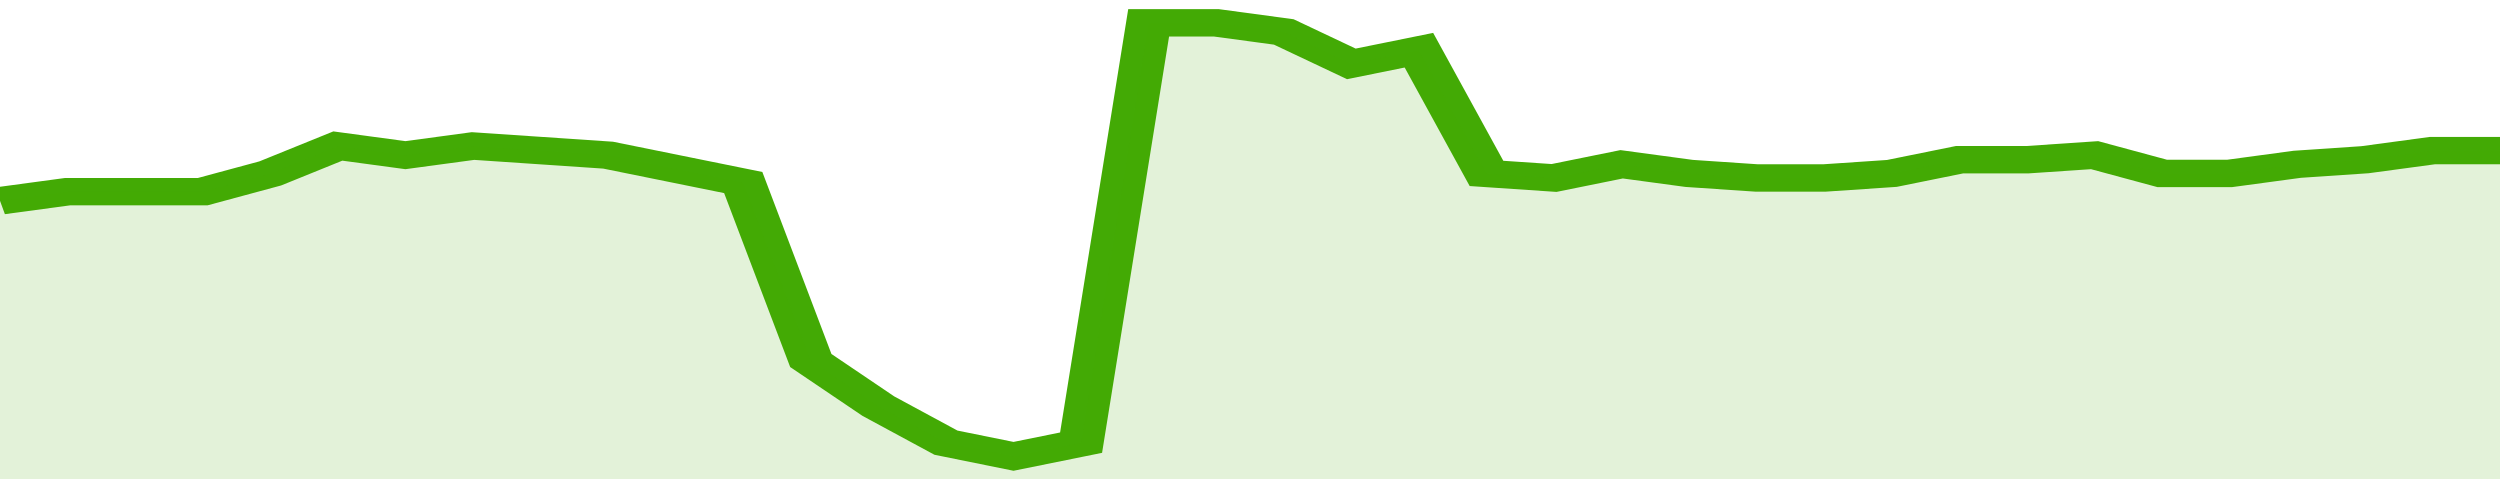 <svg xmlns="http://www.w3.org/2000/svg" viewBox="0 0 333 105" width="120" height="23" preserveAspectRatio="none">
				 <polyline fill="none" stroke="#43AA05" stroke-width="6" points="0, 44 9, 42 18, 42 27, 42 36, 38 45, 32 54, 34 63, 32 72, 33 81, 34 90, 37 99, 40 108, 79 117, 89 126, 97 135, 100 144, 97 153, 5 162, 5 171, 7 180, 14 189, 11 198, 38 207, 39 216, 36 225, 38 234, 39 243, 39 252, 38 261, 35 270, 35 279, 34 288, 38 297, 38 306, 36 315, 35 324, 33 333, 33 333, 33 "> </polyline>
				 <polygon fill="#43AA05" opacity="0.15" points="0, 105 0, 44 9, 42 18, 42 27, 42 36, 38 45, 32 54, 34 63, 32 72, 33 81, 34 90, 37 99, 40 108, 79 117, 89 126, 97 135, 100 144, 97 153, 5 162, 5 171, 7 180, 14 189, 11 198, 38 207, 39 216, 36 225, 38 234, 39 243, 39 252, 38 261, 35 270, 35 279, 34 288, 38 297, 38 306, 36 315, 35 324, 33 333, 33 333, 105 "></polygon>
			</svg>